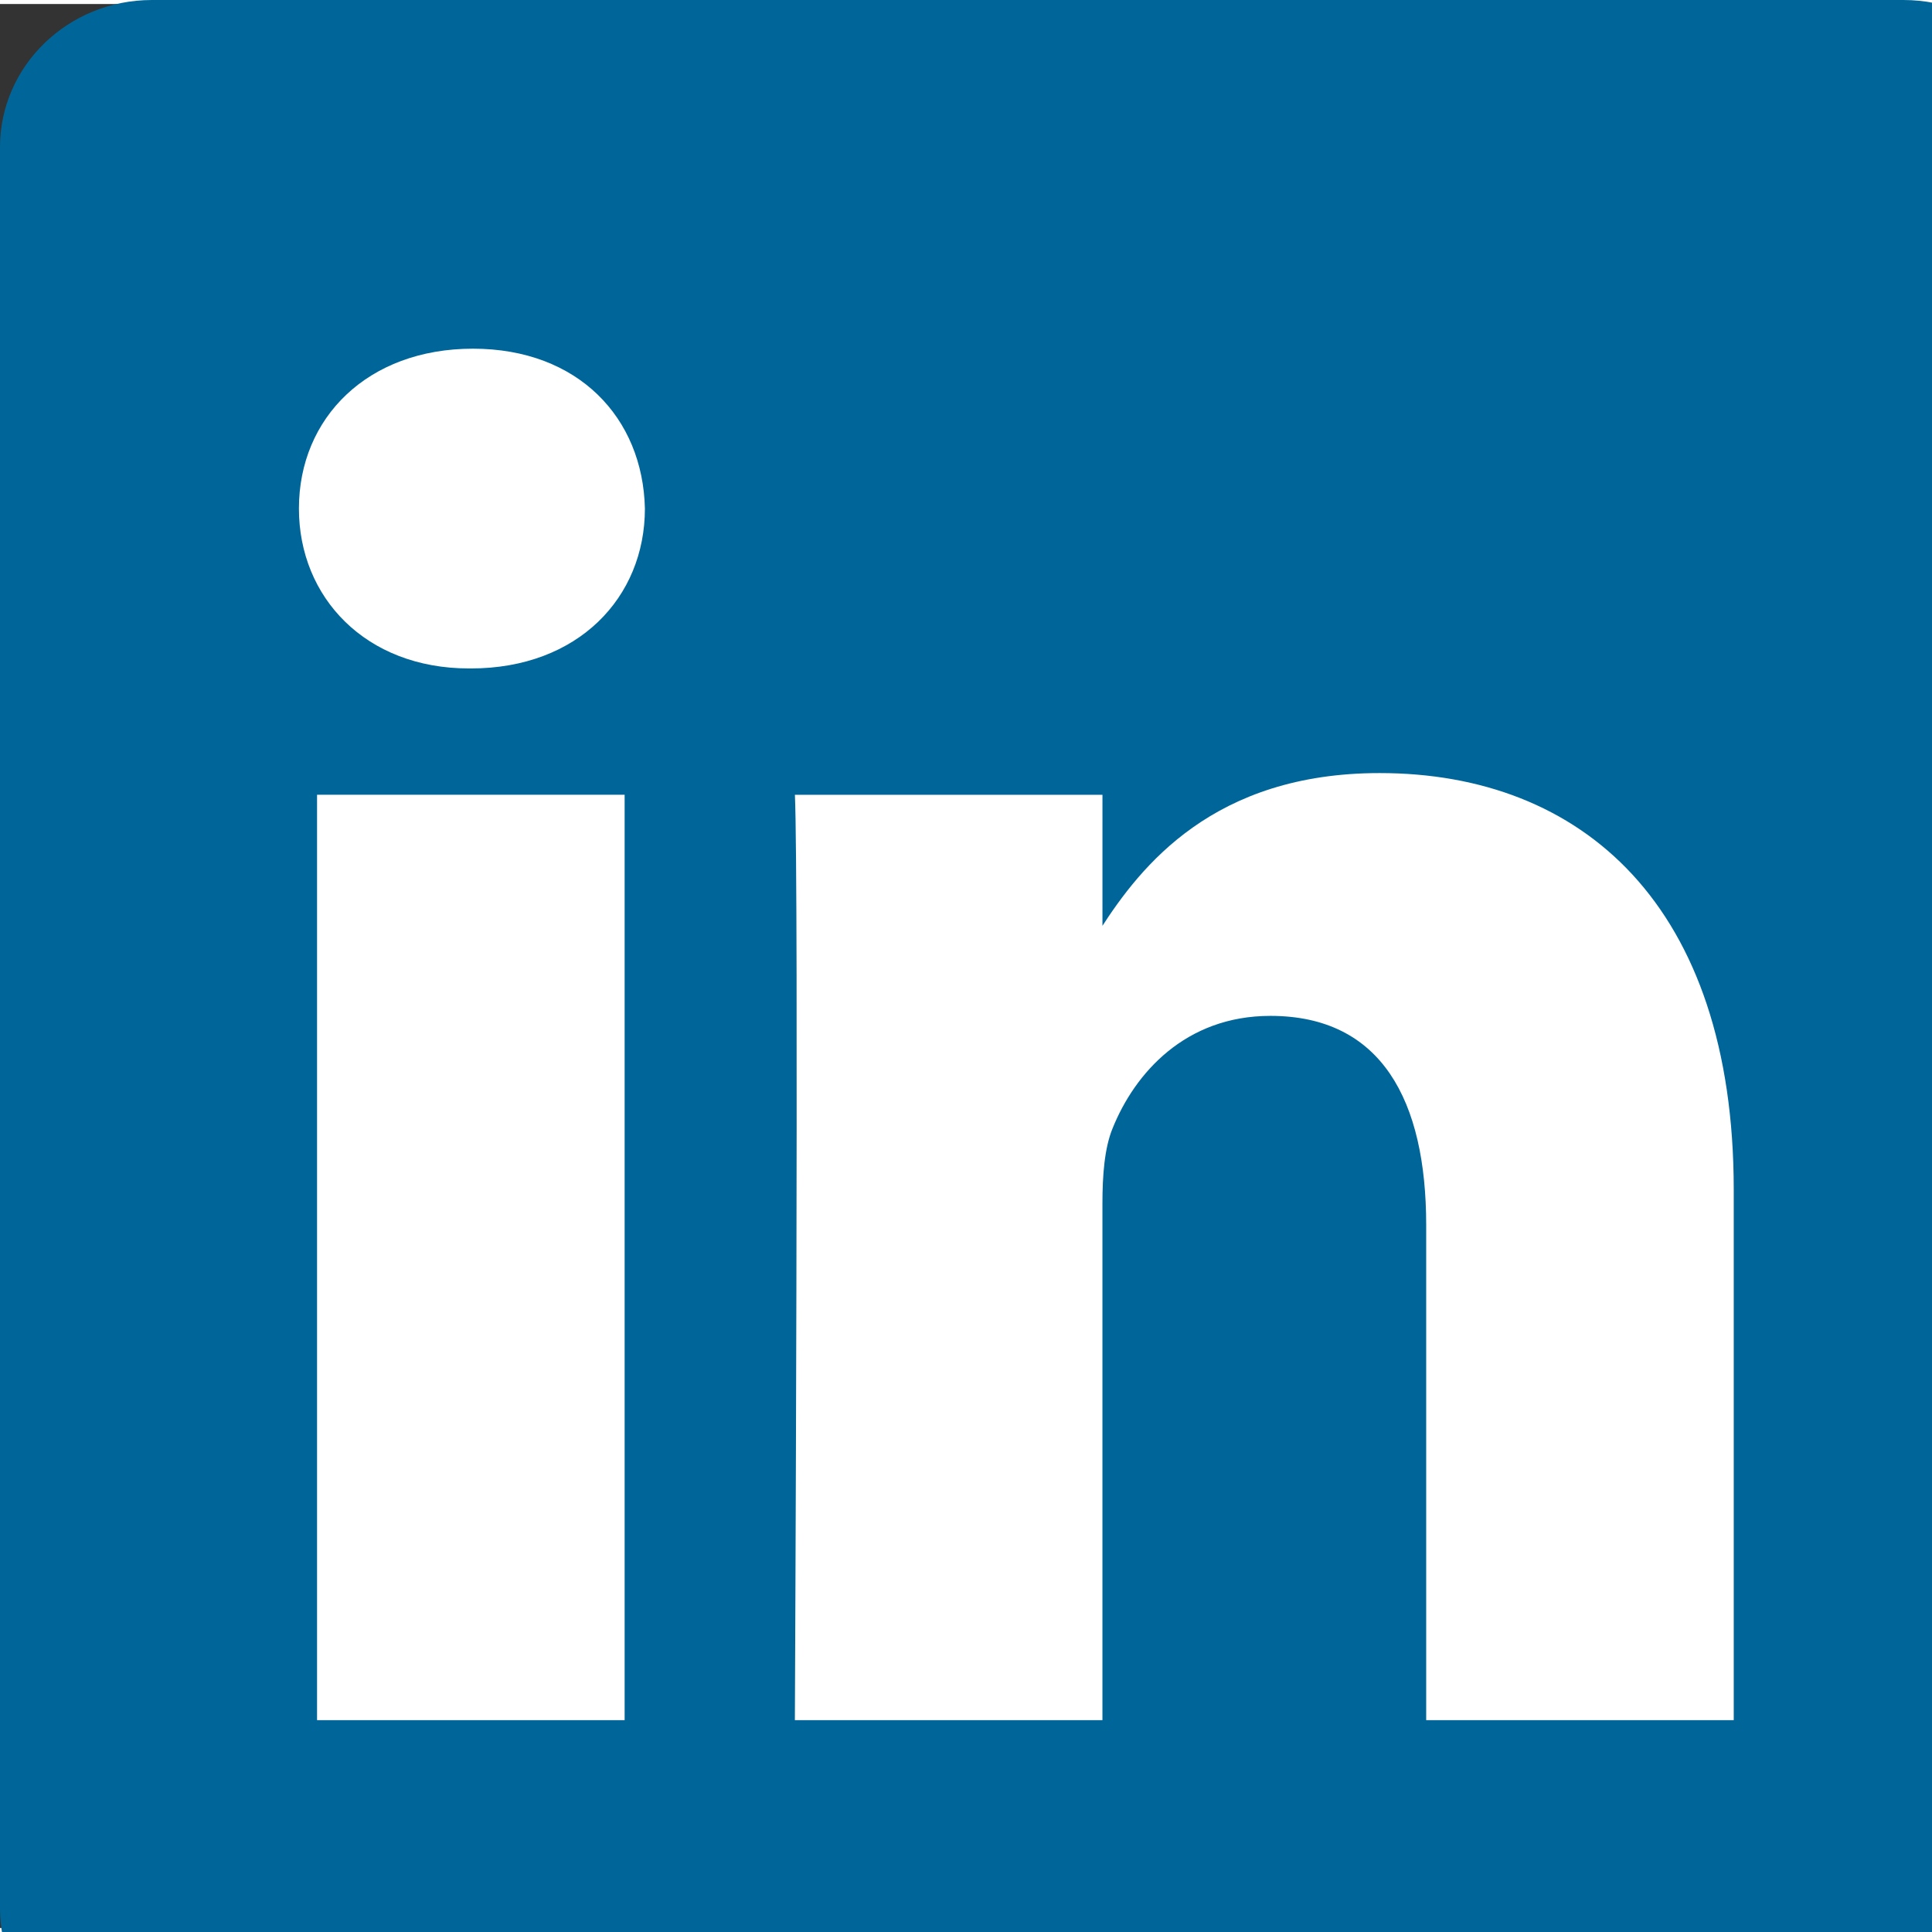 <?xml version="1.0" encoding="UTF-8" standalone="no"?>
<svg
   xmlns:dc="http://purl.org/dc/elements/1.1/"
   xmlns:cc="http://creativecommons.org/ns#"
   xmlns:rdf="http://www.w3.org/1999/02/22-rdf-syntax-ns#"
   xmlns:svg="http://www.w3.org/2000/svg"
   xmlns="http://www.w3.org/2000/svg"
   xmlns:sodipodi="http://sodipodi.sourceforge.net/DTD/sodipodi-0.dtd"
   xmlns:inkscape="http://www.inkscape.org/namespaces/inkscape"
   inkscape:version="1.0 (4035a4fb49, 2020-05-01)"
   sodipodi:docname="header__social--linkedin.svg"
   id="svg8"
   version="1.1"
   viewBox="0 0 1.925 1.917"
   width="18.72"
   height="18.72">
  <rect x="0" y="0" width="1.925" height="1.917" fill="#333333" stroke="none"/>
  <defs
     id="defs12" />
  <sodipodi:namedview
     inkscape:current-layer="svg8"
     inkscape:window-maximized="1"
     inkscape:window-y="-8"
     inkscape:window-x="-8"
     inkscape:cy="10.386681"
     inkscape:cx="20.928102"
     inkscape:zoom="18.816"
     fit-margin-bottom="0"
     fit-margin-right="0"
     fit-margin-left="0"
     fit-margin-top="0"
     showgrid="false"
     id="namedview10"
     inkscape:window-height="1017"
     inkscape:window-width="1920"
     inkscape:pageshadow="2"
     inkscape:pageopacity="0"
     guidetolerance="10"
     gridtolerance="10"
     objecttolerance="10"
     borderopacity="1"
     bordercolor="#666666"
     pagecolor="#ffffff" />
  <g
     transform="matrix(0.008,0,0,0.008,0,-0.004)"
     id="g6"
     fill="none">
    <path
       id="path2"
       fill="#006699"
       d="M 0,18.338 C 0,8.216 8.474,0 18.92,0 H 237.08 C 247.53,0 256,8.216 256,18.338 V 237.665 C 256,247.79 247.53,256 237.08,256 H 18.92 C 8.475,256 0,247.791 0,237.668 V 18.335 Z" />
    <path
       id="path4"
       fill="#ffffff"
       d="M 77.796,214.238 V 98.986 H 39.488 V 214.238 H 77.8 Z M 58.65,83.253 c 13.356,0 21.671,-8.85 21.671,-19.91 -0.25,-11.312 -8.315,-19.915 -21.417,-19.915 -13.111,0 -21.674,8.603 -21.674,19.914 0,11.06 8.312,19.91 21.169,19.91 h 0.248 z M 99,214.238 h 38.305 v -64.355 c 0,-3.44 0.25,-6.889 1.262,-9.346 2.768,-6.885 9.071,-14.012 19.656,-14.012 13.858,0 19.405,10.568 19.405,26.063 v 61.65 h 38.304 v -66.082 c 0,-35.399 -18.896,-51.872 -44.099,-51.872 -20.663,0 -29.738,11.549 -34.78,19.415 h 0.255 V 98.99 H 99.002 c 0.5,10.812 -0.003,115.252 -0.003,115.252 z" />
  </g>
</svg>
